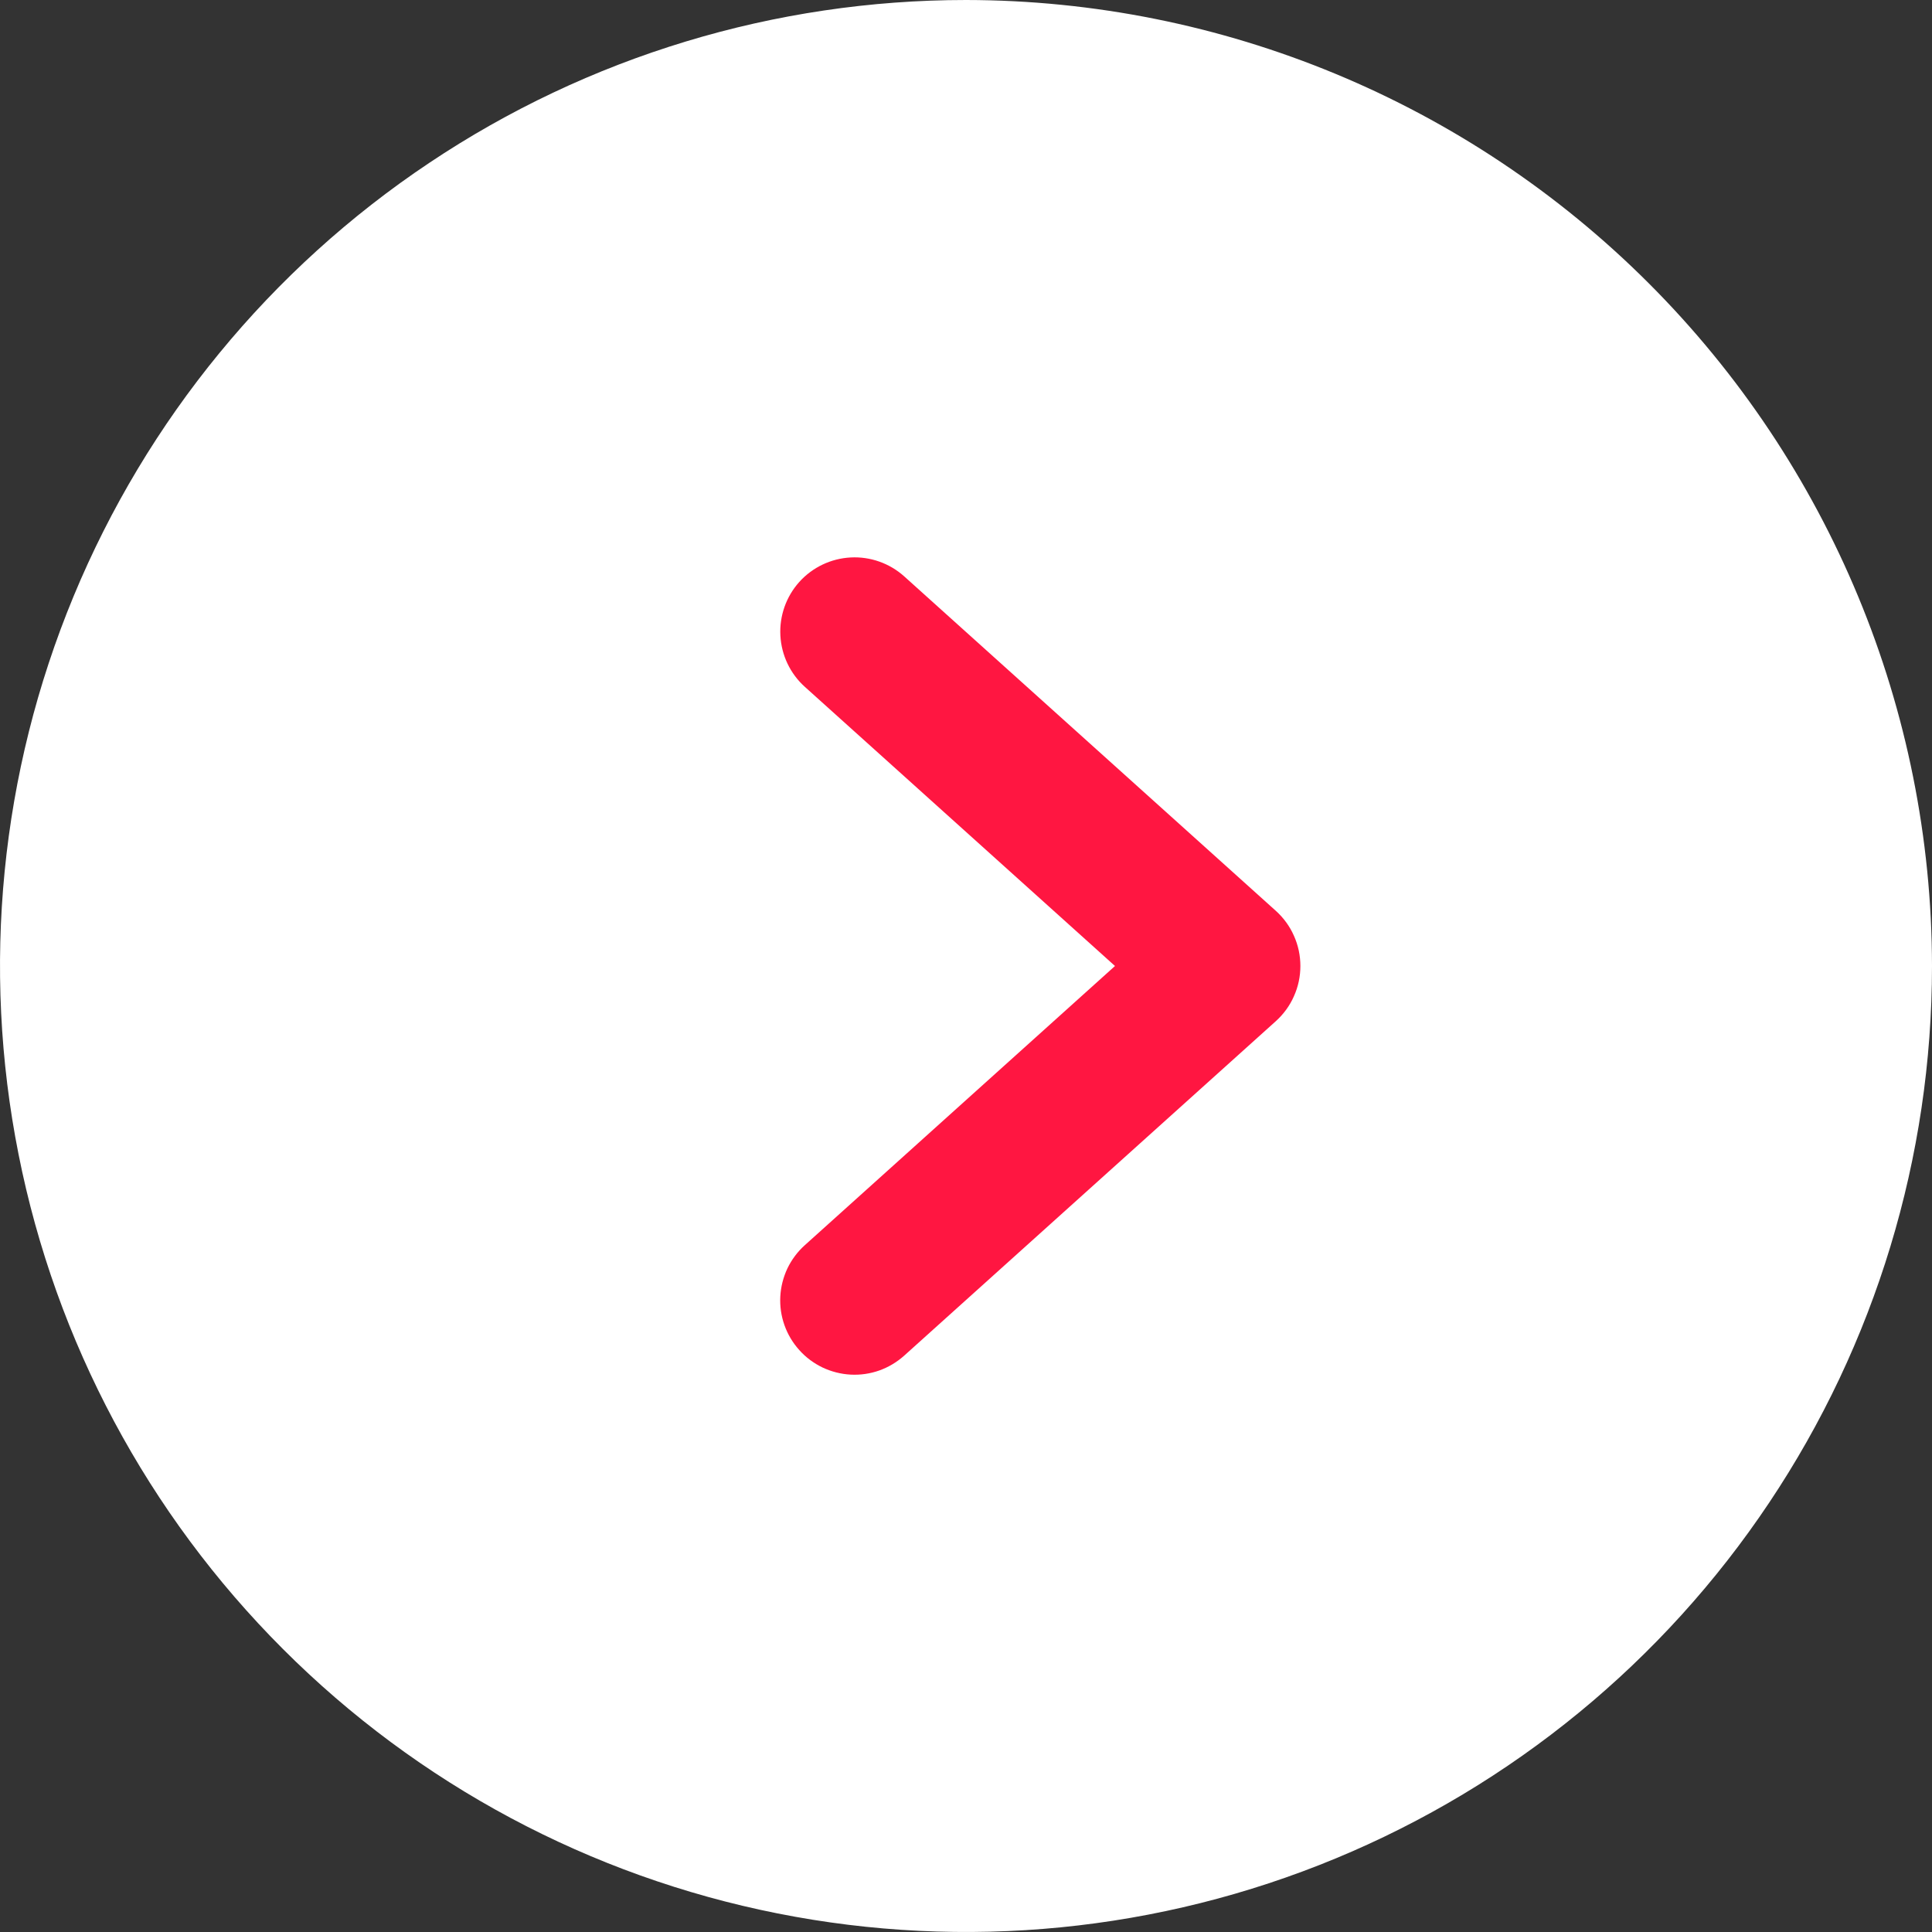 <svg width="26" height="26" viewBox="0 0 26 26" fill="none" xmlns="http://www.w3.org/2000/svg">
<rect x="0" y="0" width="26" height="26" fill="#333333" stroke="none"/>
<g clip-path="url(#clip0_1_2)">
<circle cx="13" cy="13" r="7" fill="#FF1641"/>
<path d="M13 0C10.429 0 7.915 0.762 5.778 2.191C3.64 3.619 1.974 5.65 0.99 8.025C0.006 10.401 -0.252 13.014 0.25 15.536C0.751 18.058 1.99 20.374 3.808 22.192C5.626 24.011 7.942 25.249 10.464 25.75C12.986 26.252 15.6 25.994 17.975 25.01C20.35 24.026 22.381 22.36 23.809 20.222C25.238 18.085 26 15.571 26 13C25.996 9.553 24.625 6.249 22.188 3.812C19.751 1.375 16.447 0.004 13 0ZM17.169 13.743L12.169 18.243C12.071 18.331 11.957 18.399 11.834 18.443C11.71 18.487 11.579 18.506 11.447 18.499C11.316 18.492 11.188 18.459 11.069 18.403C10.951 18.346 10.844 18.267 10.757 18.169C10.669 18.072 10.601 17.958 10.557 17.834C10.513 17.71 10.494 17.579 10.501 17.448C10.508 17.316 10.541 17.188 10.597 17.069C10.654 16.951 10.733 16.845 10.831 16.757L15.005 13L10.831 9.243C10.634 9.066 10.516 8.817 10.502 8.553C10.488 8.288 10.58 8.028 10.757 7.831C10.935 7.634 11.183 7.516 11.448 7.502C11.712 7.488 11.972 7.58 12.169 7.757L17.169 12.257C17.273 12.351 17.357 12.465 17.413 12.593C17.471 12.721 17.5 12.86 17.5 13C17.5 13.14 17.471 13.279 17.413 13.407C17.357 13.535 17.273 13.649 17.169 13.743Z" fill="white"/>
</g>
<defs>
<clipPath id="clip0_1_2">
<rect width="26" height="26" fill="white"/>
</clipPath>
</defs>
</svg>
